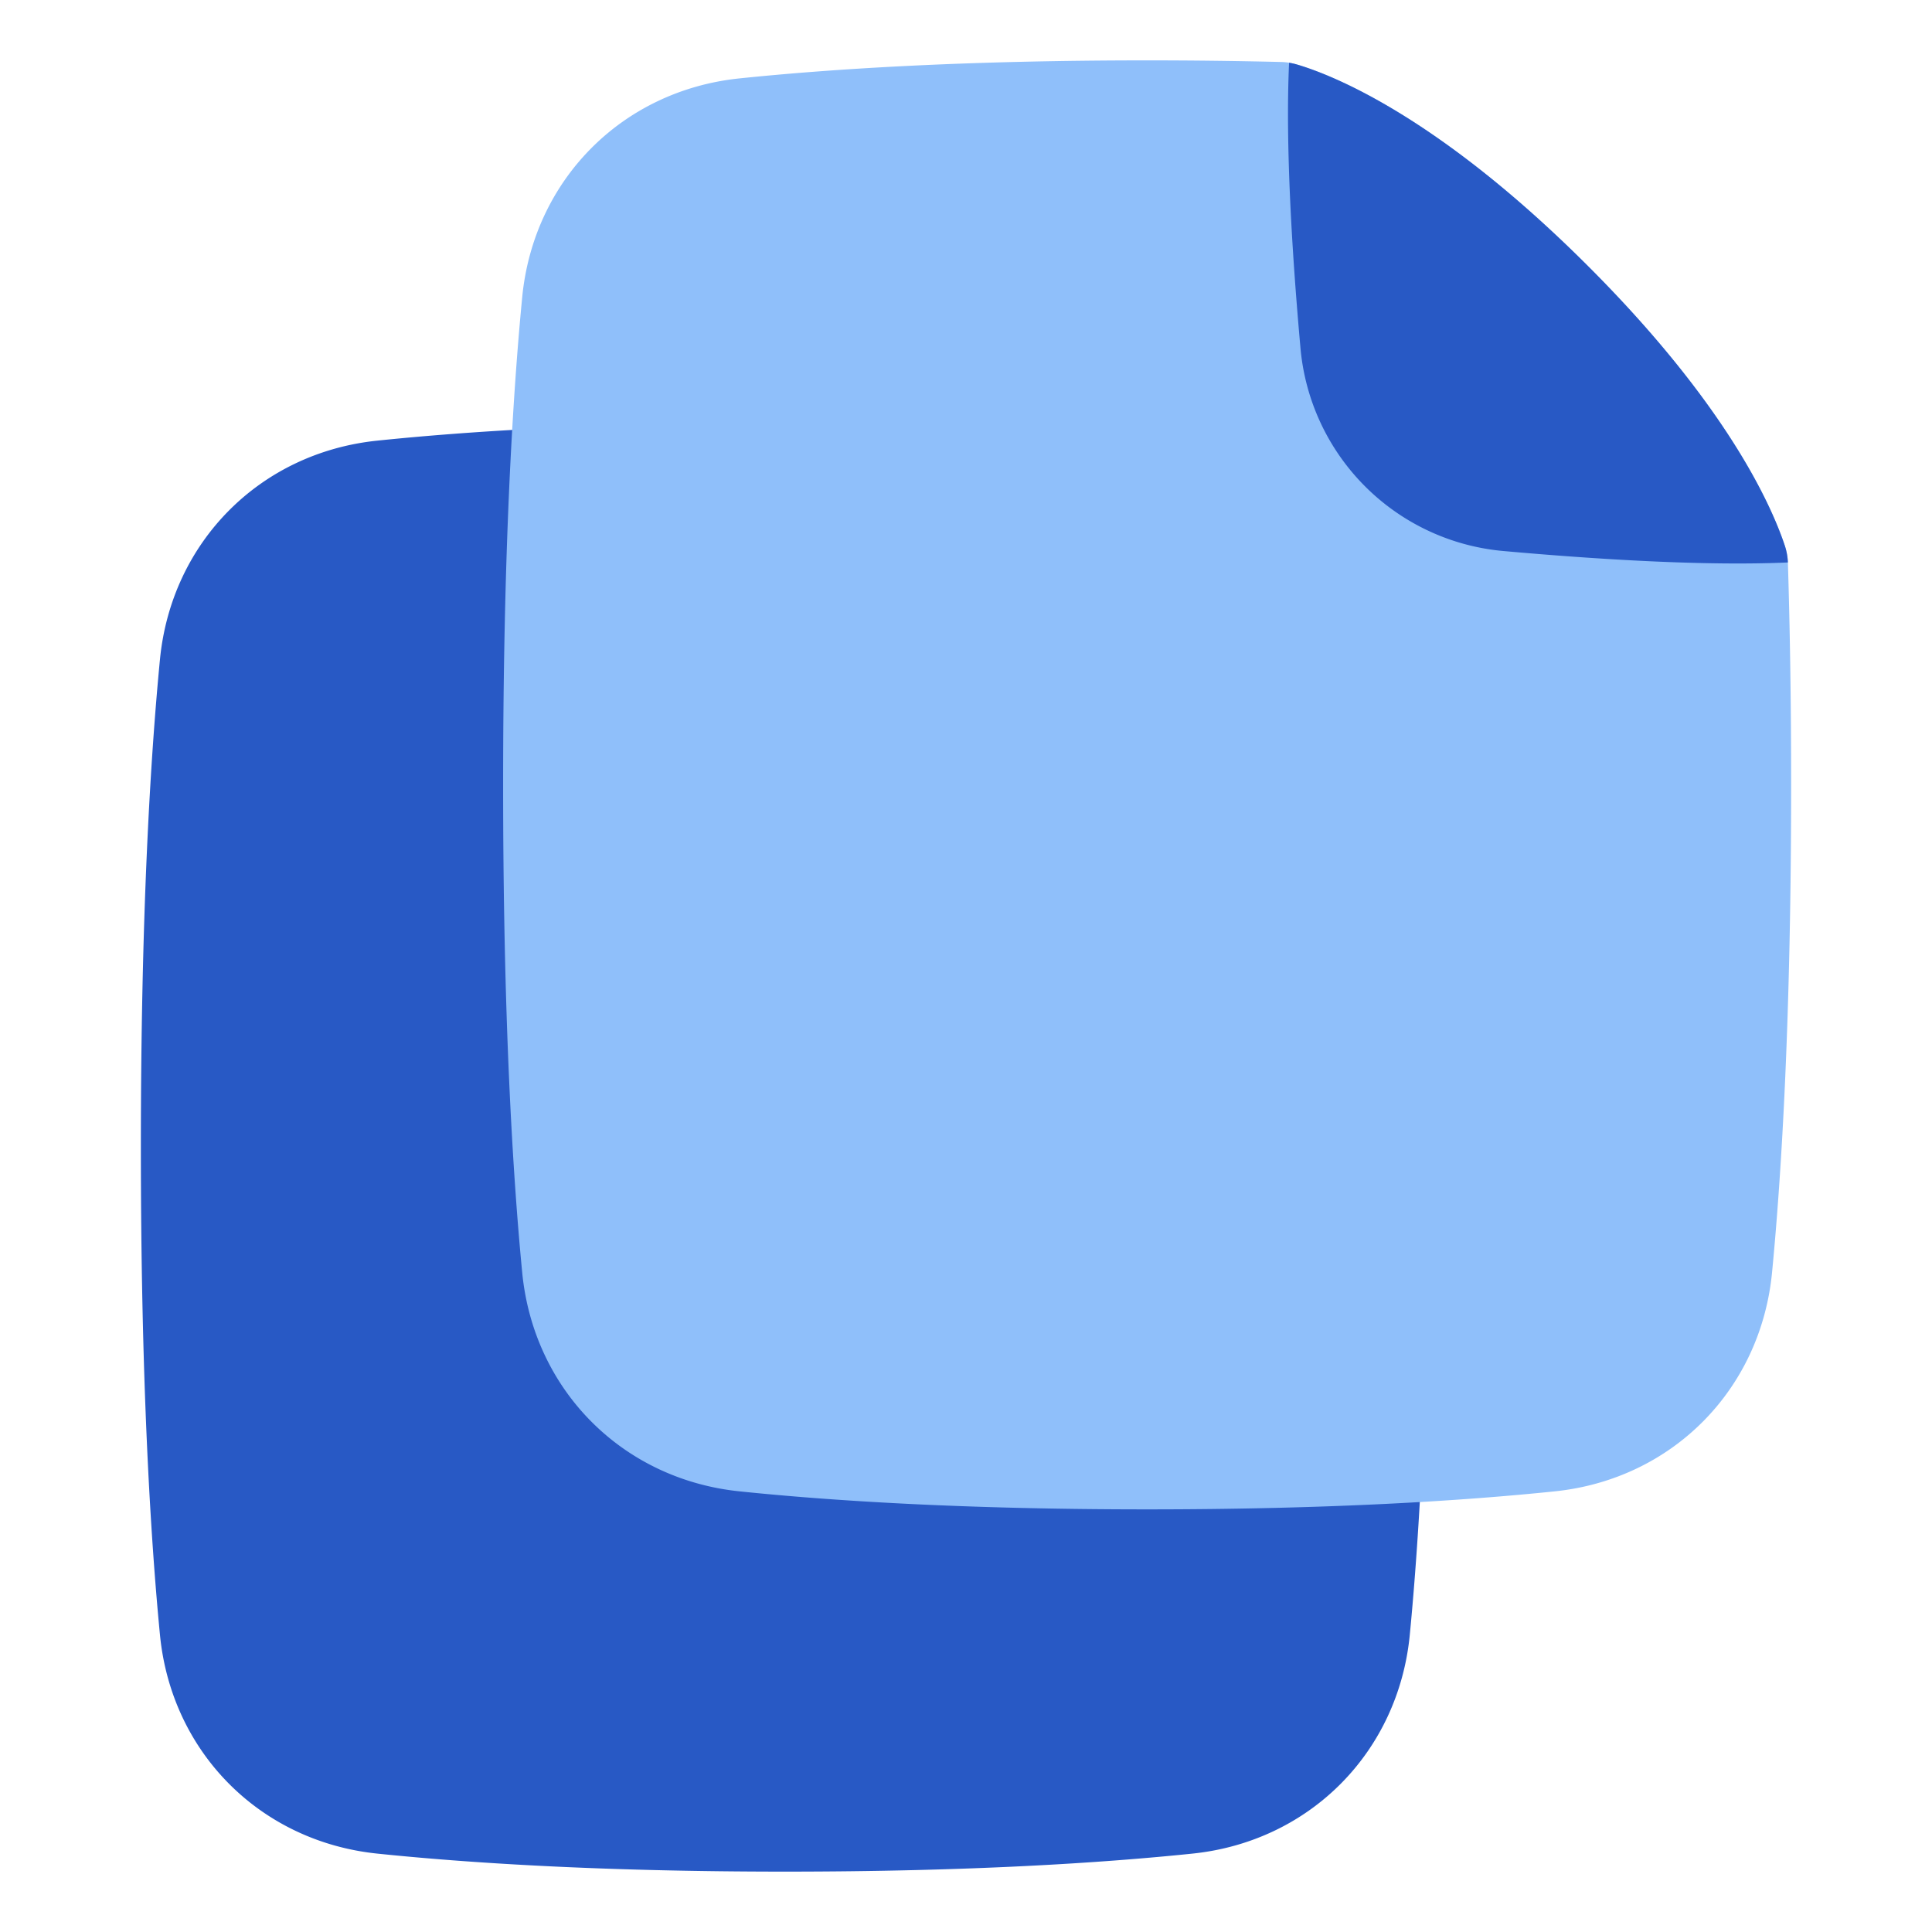 <svg xmlns="http://www.w3.org/2000/svg" fill="none" viewBox="0 0 48 48" id="Multiple-File-1--Streamline-Plump">
  <desc>
    Multiple File 1 Streamline Icon: https://streamlinehq.com
  </desc>
  <g id="multiple-file-1--file-common-double">
    <path id="Union" fill="#2859c5" d="M19.5 10.5c-4.582 0 -7.892 0.216 -10.13 0.448 -2.915 0.303 -5.113 2.523 -5.396 5.437 -0.241 2.492 -0.474 6.38 -0.474 12.115s0.233 9.623 0.474 12.115c0.283 2.914 2.481 5.133 5.396 5.437 2.238 0.232 5.548 0.448 10.13 0.448 4.582 0 7.892 -0.216 10.13 -0.448 2.915 -0.303 5.113 -2.523 5.396 -5.437 0.241 -2.492 0.474 -6.38 0.474 -12.115 0 -2.073 -0.03 -3.905 -0.08 -5.516a1.497 1.497 0 0 0 -0.077 -0.428c-0.343 -1.03 -1.468 -3.537 -4.93 -6.986 -3.703 -3.689 -6.322 -4.713 -7.2 -4.97a1.5 1.5 0 0 0 -0.384 -0.06 136.5 136.5 0 0 0 -3.329 -0.04Z" stroke-width="1"></path>
    <path id="Union_2" fill="#8fbffa" d="M28.5 1.5c-4.582 0 -7.892 0.216 -10.13 0.448 -2.915 0.303 -5.113 2.523 -5.396 5.437 -0.241 2.492 -0.474 6.38 -0.474 12.115s0.233 9.623 0.474 12.115c0.283 2.914 2.481 5.134 5.396 5.437 2.238 0.232 5.548 0.448 10.13 0.448 4.582 0 7.892 -0.216 10.13 -0.448 2.915 -0.303 5.113 -2.523 5.396 -5.437 0.241 -2.492 0.474 -6.38 0.474 -12.115 0 -2.073 -0.03 -3.905 -0.08 -5.516a1.497 1.497 0 0 0 -0.077 -0.428c-0.343 -1.03 -1.468 -3.537 -4.93 -6.986 -3.703 -3.689 -6.322 -4.712 -7.2 -4.97a1.5 1.5 0 0 0 -0.384 -0.06A136.5 136.5 0 0 0 28.5 1.5Z" stroke-width="1"></path>
    <path id="Intersect" fill="#2859c5" d="M44.419 13.974a1.499 1.499 0 0 0 -0.076 -0.418c-0.343 -1.03 -1.468 -3.537 -4.93 -6.986 -3.703 -3.689 -6.322 -4.713 -7.2 -4.97a1.5 1.5 0 0 0 -0.186 -0.041c-0.095 2.05 0.076 4.779 0.282 7.078a5.556 5.556 0 0 0 5.055 5.054c2.29 0.205 5.007 0.375 7.055 0.283Z" stroke-width="1"></path>
  </g>
</svg>